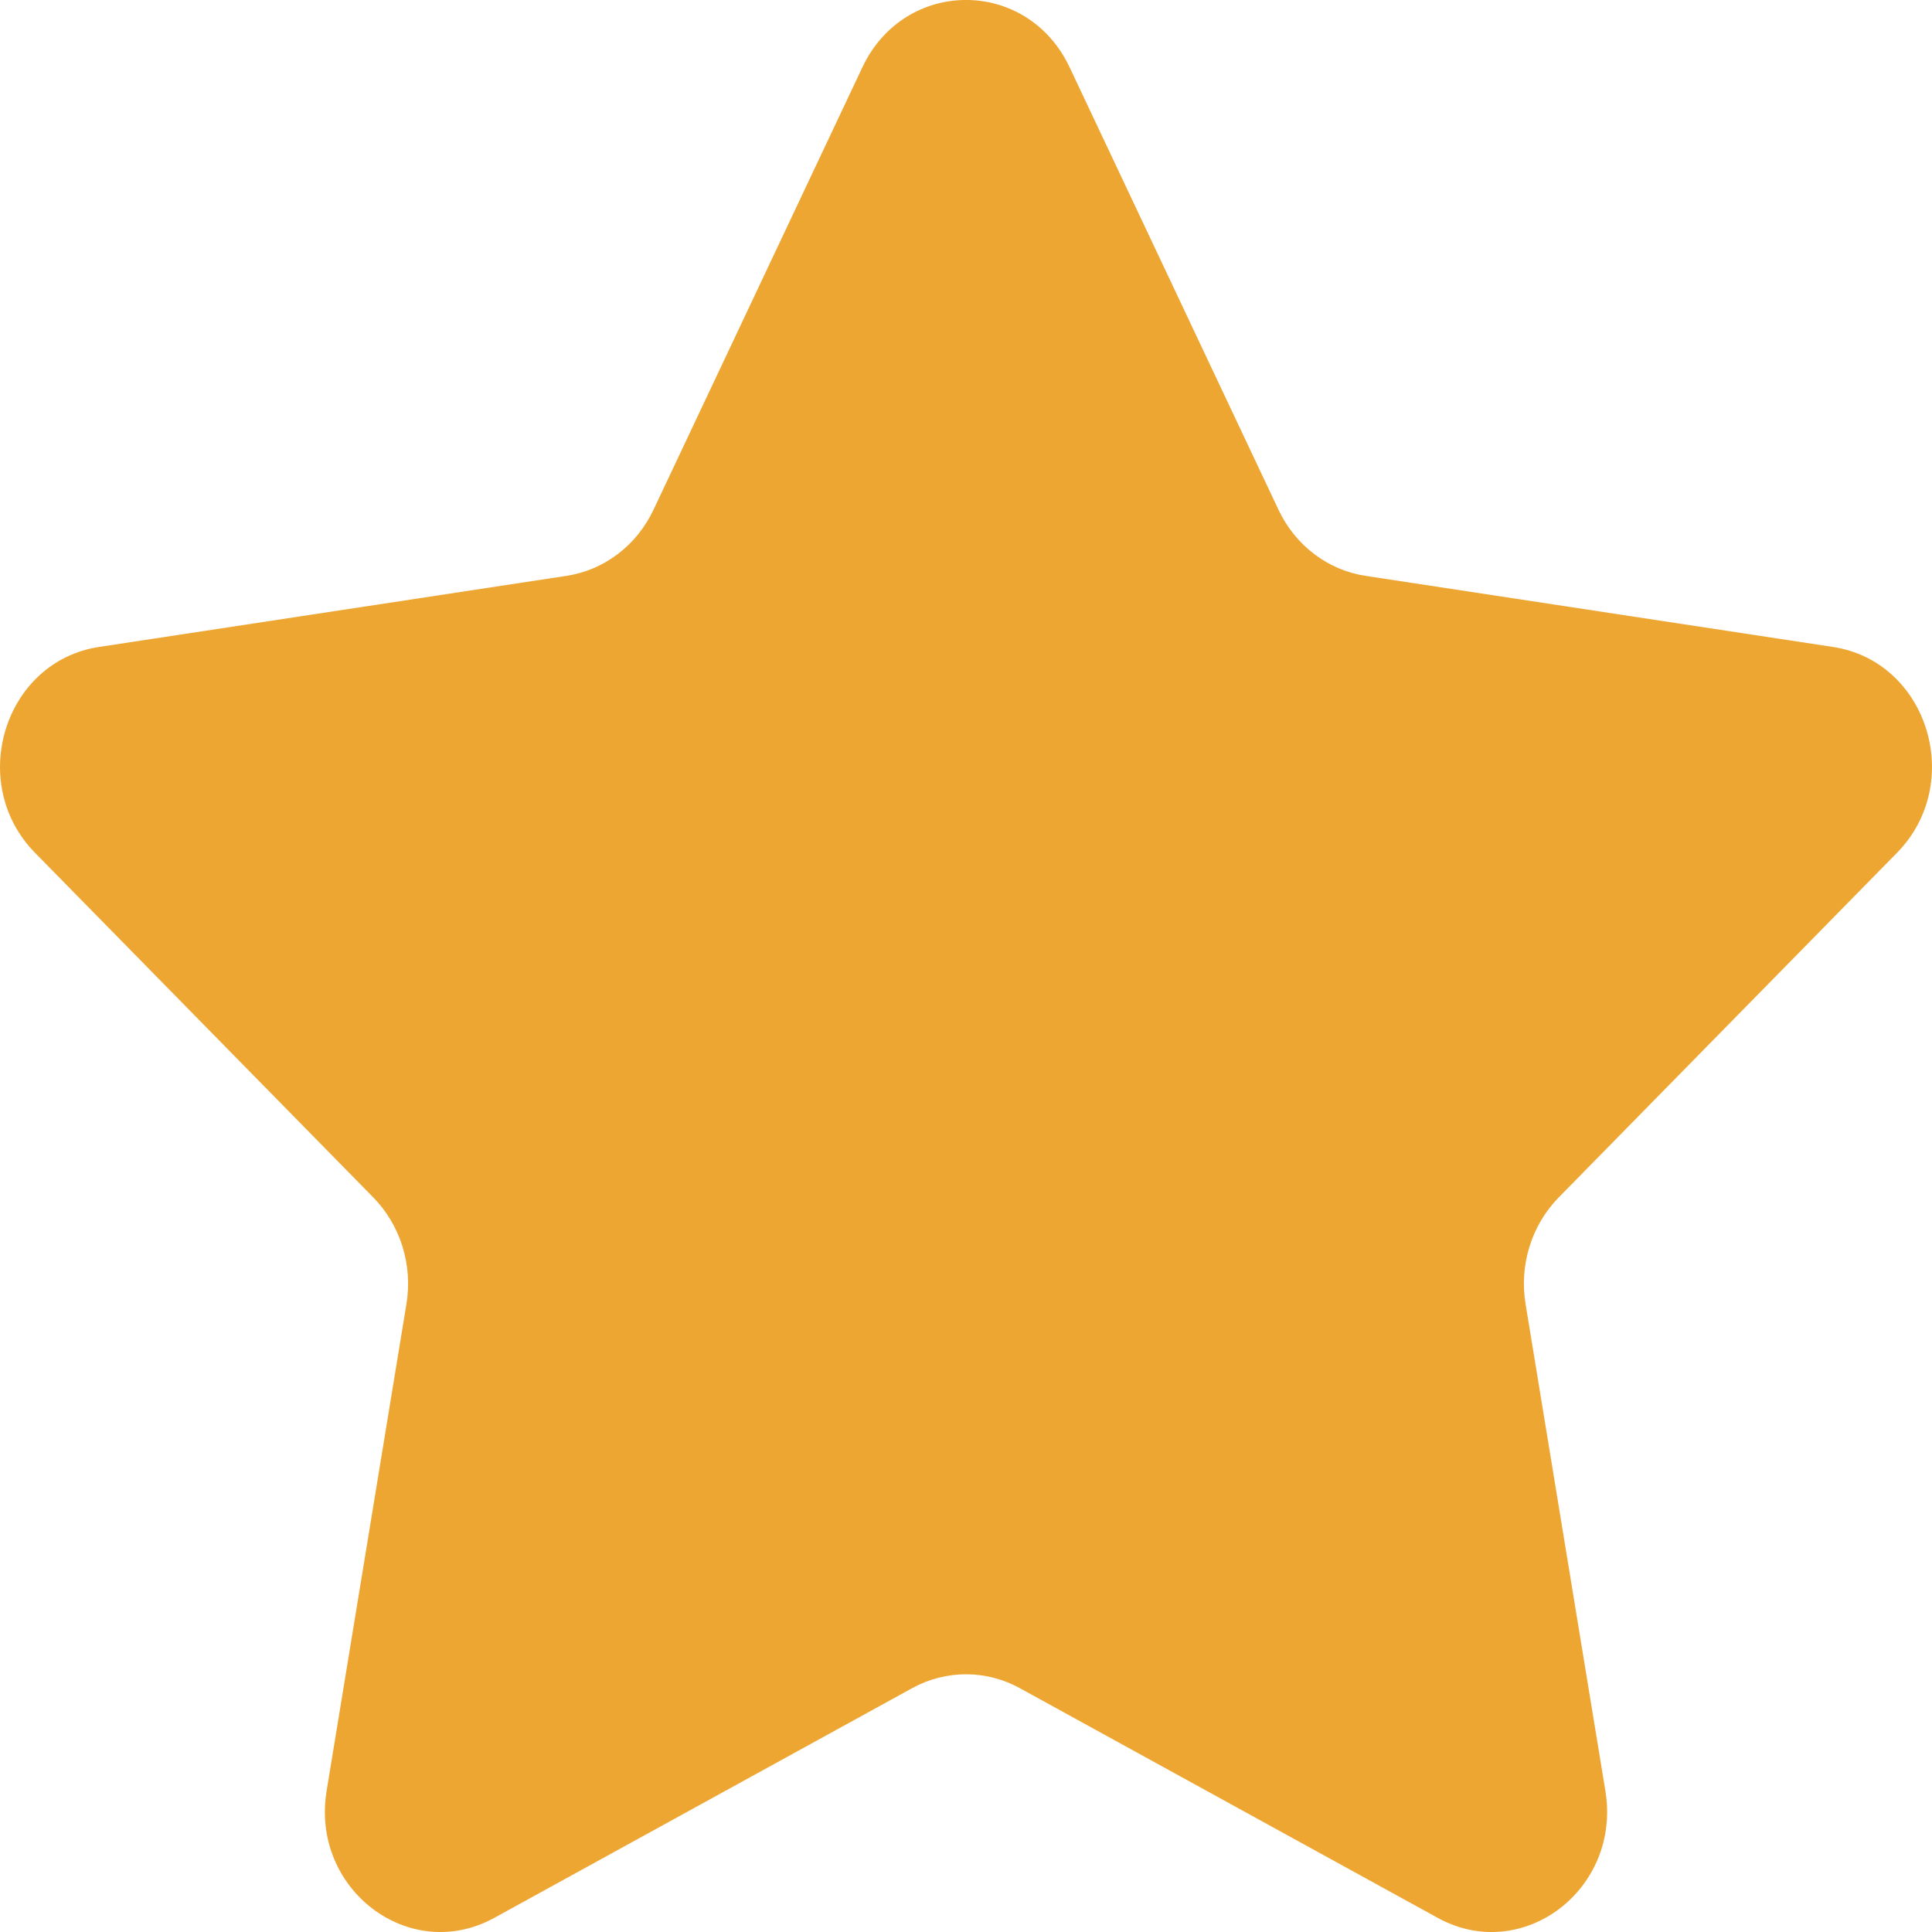 <?xml version="1.0" encoding="UTF-8"?> <svg xmlns="http://www.w3.org/2000/svg" width="14" height="14" viewBox="0 0 14 14" fill="none"><path d="M6.249 0.488C6.556 -0.163 7.444 -0.163 7.751 0.488L9.265 3.695C9.387 3.953 9.623 4.132 9.896 4.173L13.282 4.688C13.969 4.792 14.243 5.674 13.746 6.18L11.296 8.676C11.098 8.877 11.008 9.167 11.055 9.45L11.633 12.976C11.751 13.69 11.033 14.235 10.419 13.898L7.39 12.233C7.146 12.099 6.854 12.099 6.61 12.233L3.581 13.898C2.967 14.235 2.249 13.69 2.367 12.976L2.945 9.45C2.992 9.167 2.902 8.877 2.704 8.676L0.254 6.18C-0.243 5.674 0.031 4.792 0.718 4.688L4.104 4.173C4.377 4.132 4.613 3.953 4.735 3.695L6.249 0.488Z" fill="#EEA632"></path></svg> 